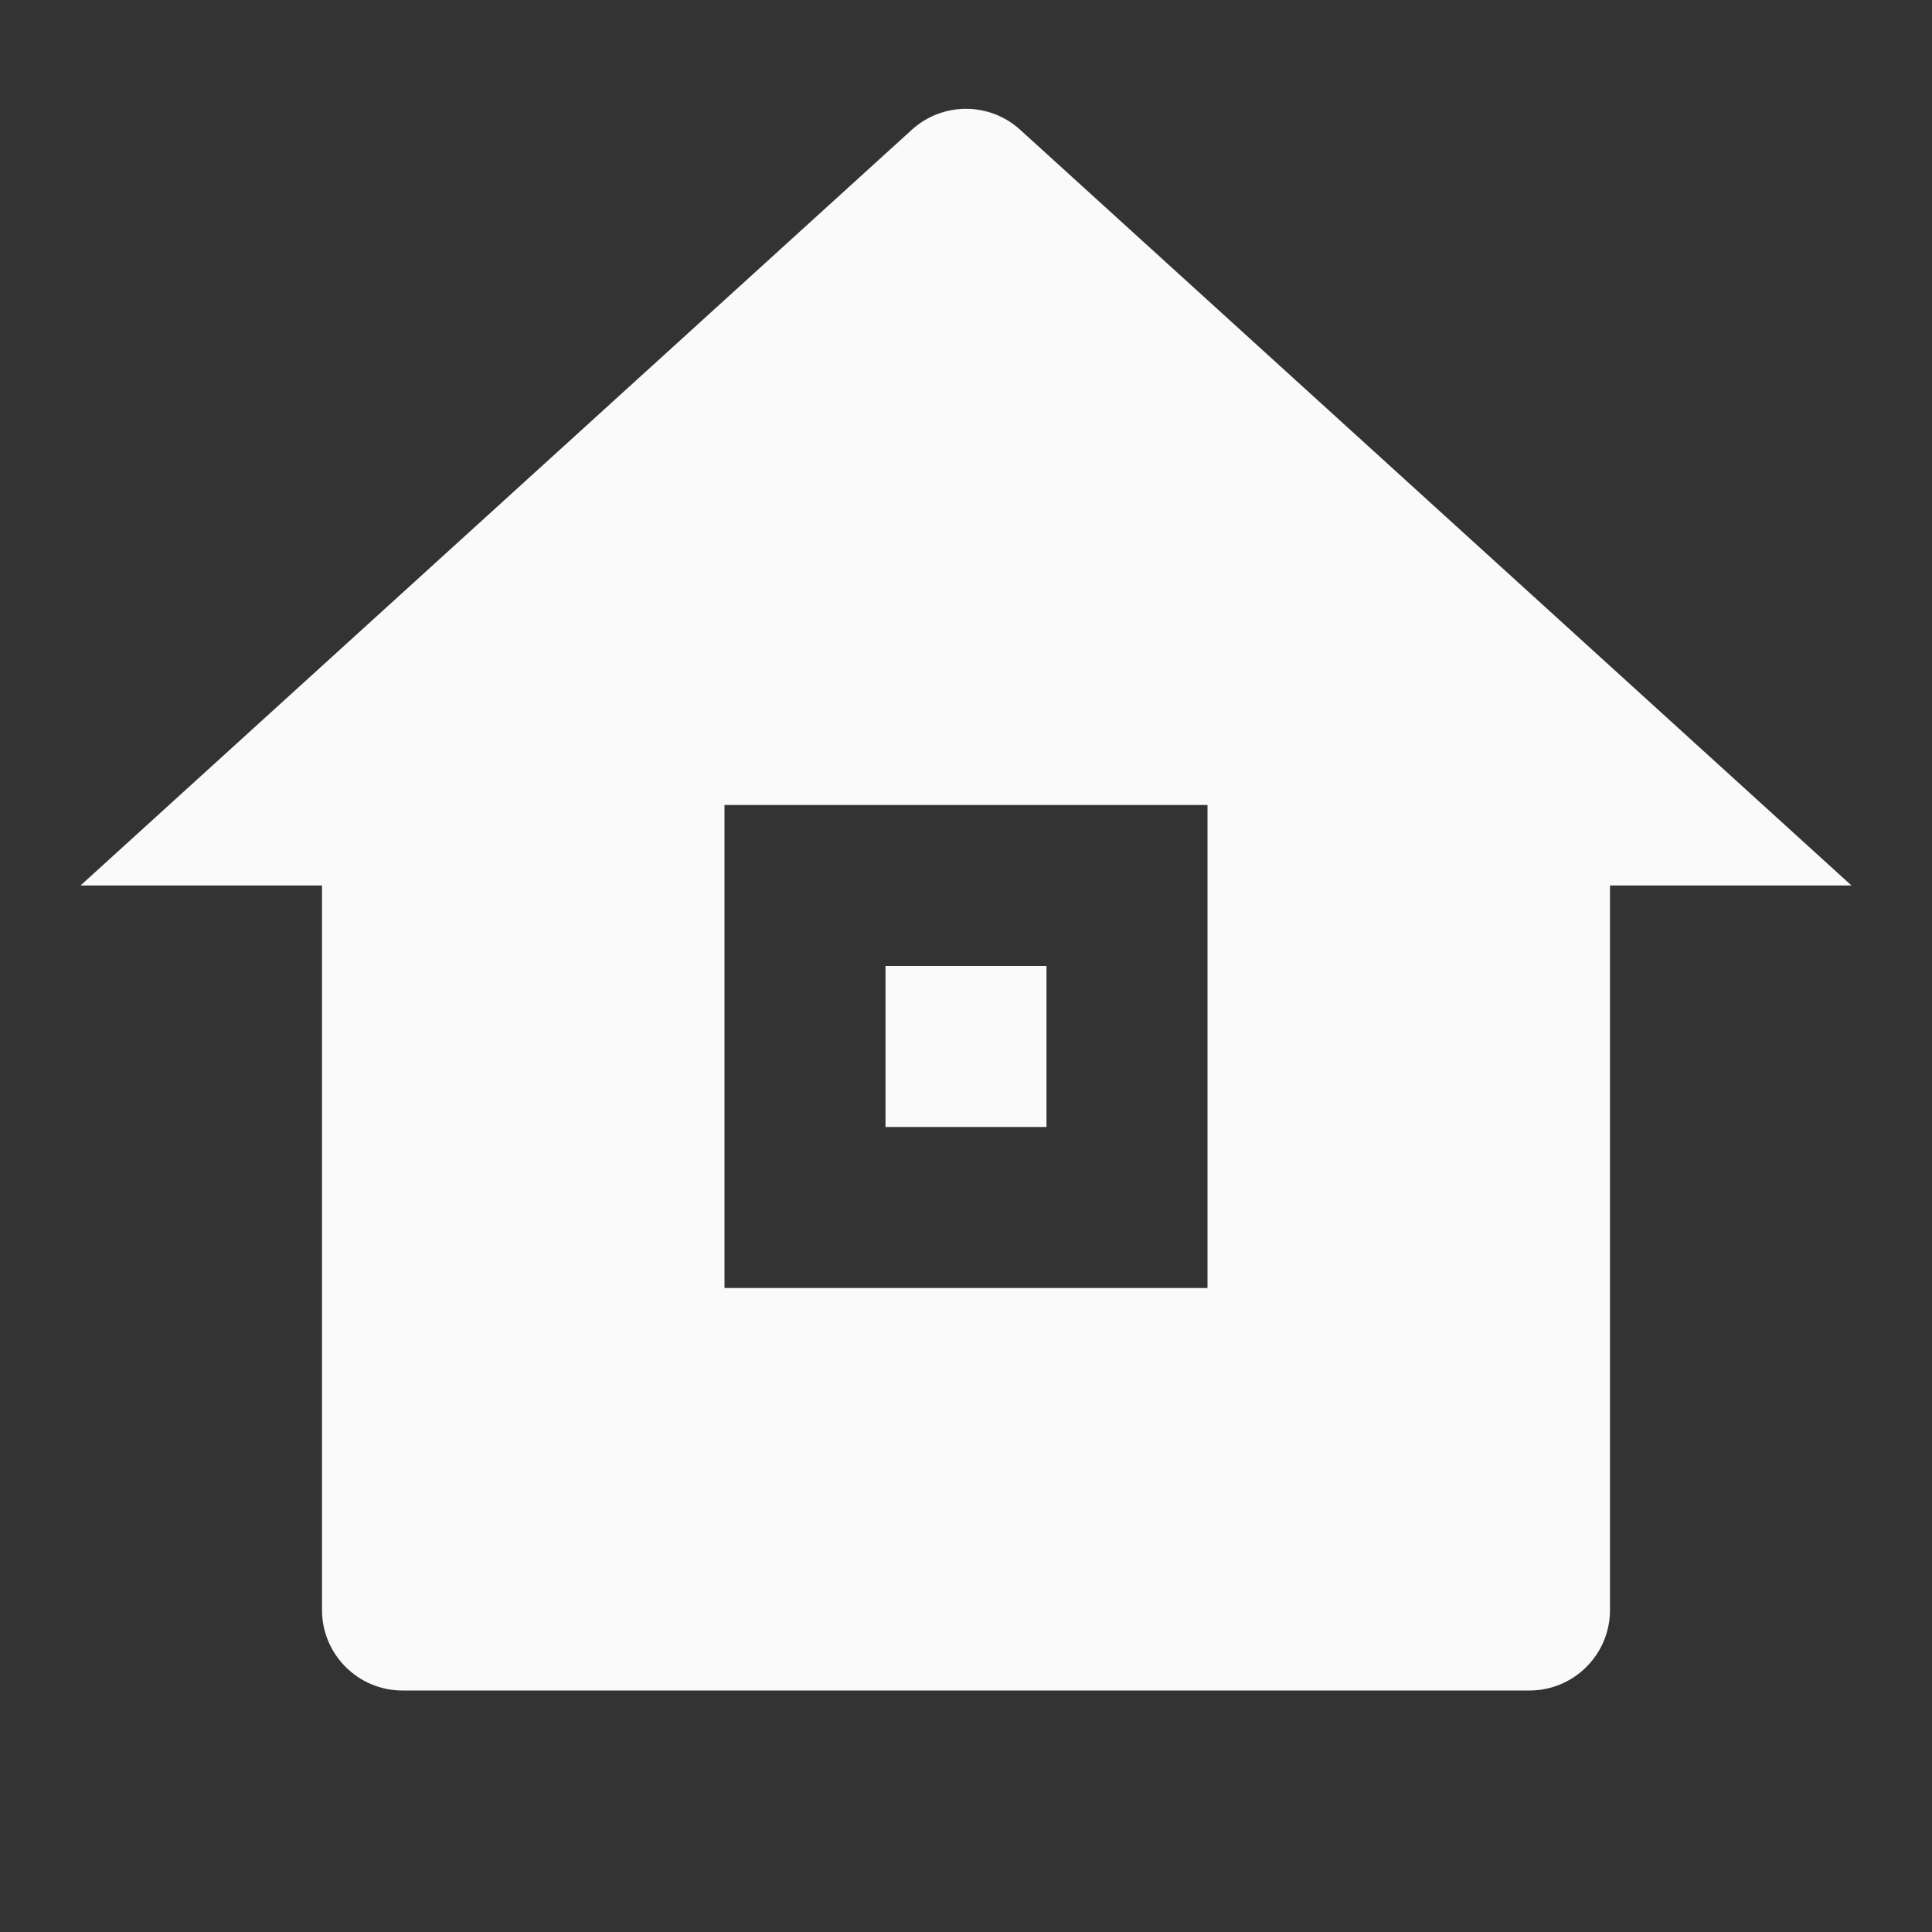<svg xmlns="http://www.w3.org/2000/svg" viewBox="0 0 24 24">
              <rect x="0" y="0" width="24" height="24" fill="#333333" stroke="none"/>
              <path
                d="M20 20C20 20.552 19.552 21 19 21H5C4.448 21 4 20.552 4 20V11L1 11L11.327 1.612C11.709 1.265 12.291 1.265 12.673 1.612L23 11L20 11V20ZM9 10V16H15V10H9ZM11 12H13V14H11V12Z"
                fill="rgba(250,250,250,1)"
              ></path>
            </svg>